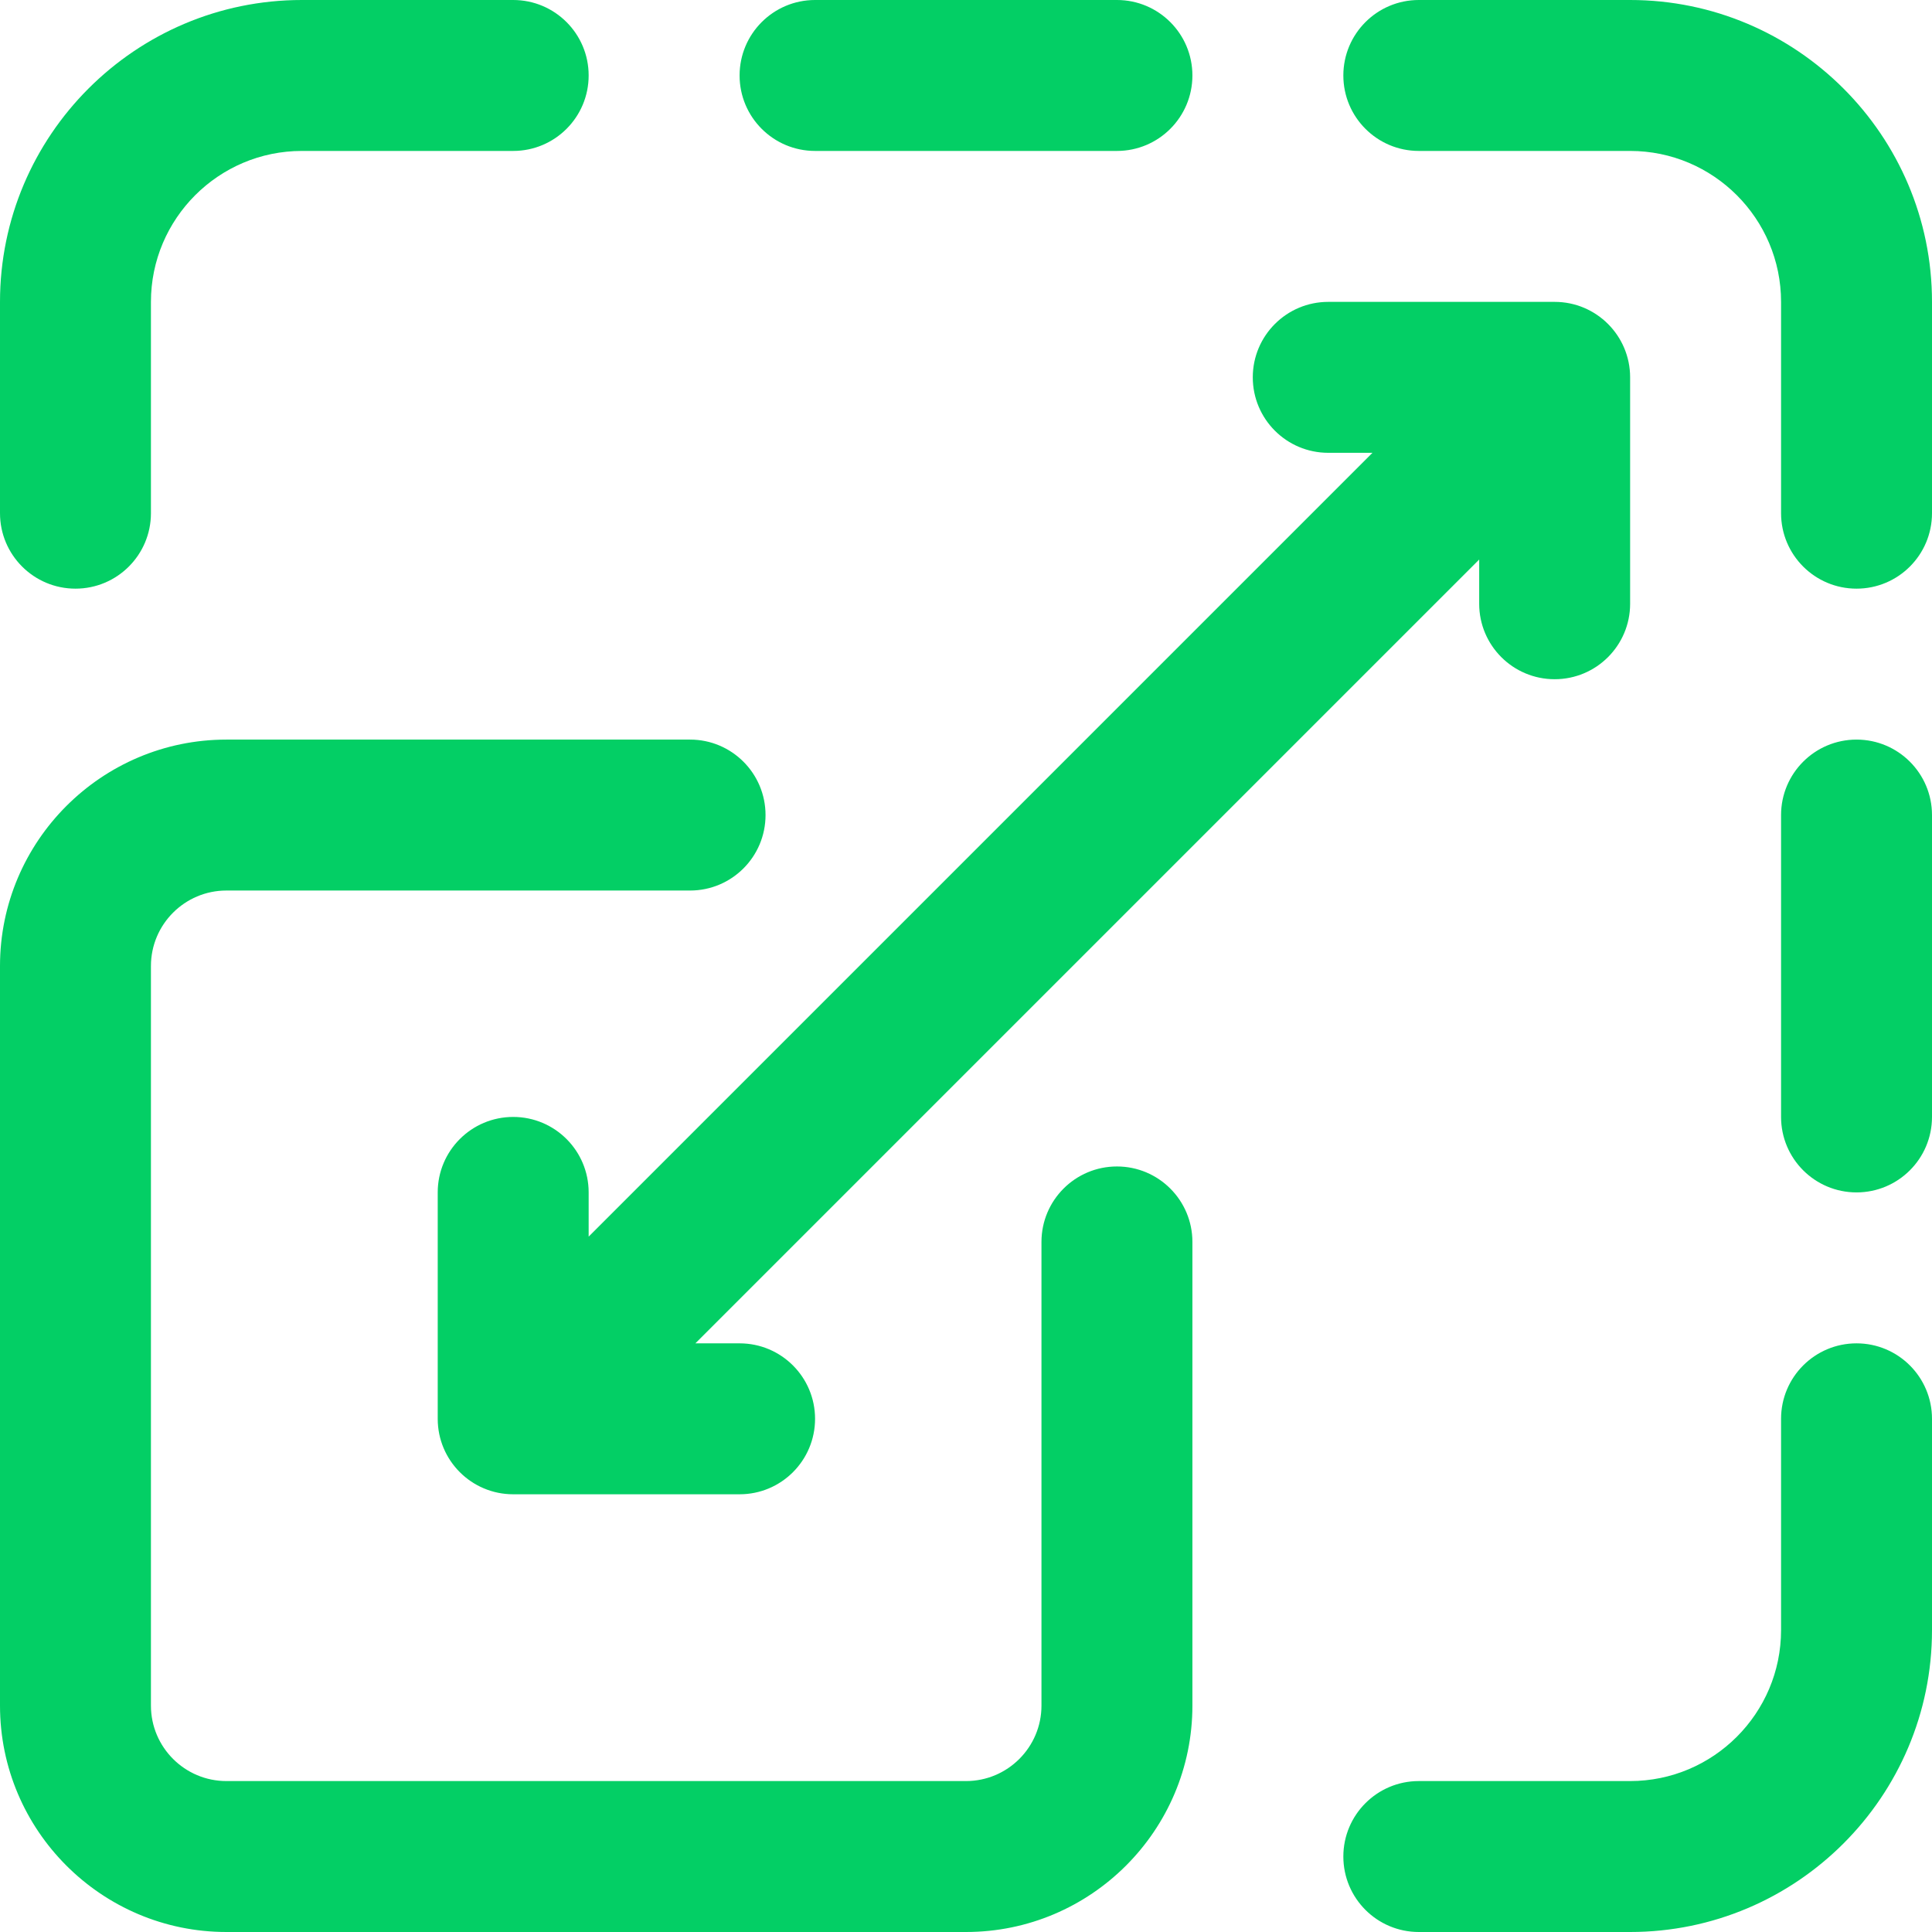 <svg xmlns="http://www.w3.org/2000/svg" width="512" height="512"><path d="M256 512H60c-33.084 0-60-26.916-60-60V256c0-33.084 26.916-60 60-60h122.875c11.046 0 20 8.954 20 20s-8.954 20-20 20H60c-11.028 0-20 8.972-20 20v196c0 11.028 8.972 20 20 20h196c11.028 0 20-8.972 20-20V329.125c0-11.046 8.954-20 20-20s20 8.954 20 20V452c0 33.084-26.916 60-60 60zM20 156c-11.046 0-20-8.954-20-20V80C0 35.888 35.888 0 80 0h56c11.046 0 20 8.954 20 20s-8.954 20-20 20H80c-22.056 0-40 17.944-40 40v56c0 11.046-8.954 20-20 20zM296 40h-80c-11.046 0-20-8.954-20-20s8.954-20 20-20h80c11.046 0 20 8.954 20 20s-8.954 20-20 20zM492 156c-11.046 0-20-8.954-20-20V80c0-22.056-17.944-40-40-40h-56c-11.046 0-20-8.954-20-20s8.954-20 20-20h56c44.112 0 80 35.888 80 80v56c0 11.046-8.954 20-20 20zM432 512h-56c-11.046 0-20-8.954-20-20s8.954-20 20-20h56c22.056 0 40-17.944 40-40v-56c0-11.046 8.954-20 20-20s20 8.954 20 20v56c0 44.112-35.888 80-80 80zM492 316c-11.046 0-20-8.954-20-20v-80c0-11.046 8.954-20 20-20s20 8.954 20 20v80c0 11.046-8.954 20-20 20z" fill="#03cf65"/><path d="M412 80h-60c-11.046 0-20 8.954-20 20s8.954 20 20 20h11.716L156 327.716V316c0-11.046-8.954-20-20-20s-20 8.954-20 20v60c0 11.046 8.954 20 20 20h60c11.046 0 20-8.954 20-20s-8.954-20-20-20h-11.716L392 148.284V160c0 11.046 8.954 20 20 20s20-8.954 20-20v-60c0-11.046-8.954-20-20-20z" fill="#03cf65"/></svg>